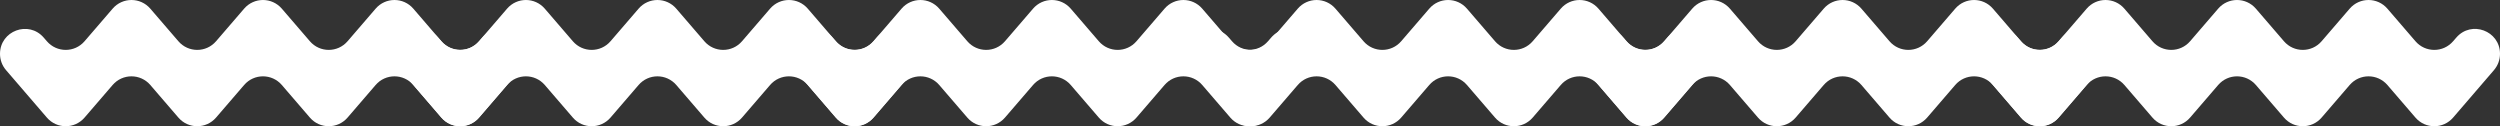 <?xml version="1.0" encoding="UTF-8"?> <svg xmlns="http://www.w3.org/2000/svg" width="1426" height="72" viewBox="0 0 1426 72" fill="none"><rect x="0" y="0" width="1426" height="72" fill="#333333" stroke="none"/><path d="M251.758 23.514L235.766 4.947C230.092 -1.649 219.926 -1.649 214.253 4.947L198.262 23.514C192.589 30.11 182.421 30.11 176.748 23.514L160.757 4.947C155.084 -1.649 144.918 -1.649 139.245 4.947L123.252 23.514C117.579 30.11 107.413 30.11 101.74 23.514L85.747 4.947C80.074 -1.649 69.908 -1.649 64.234 4.947L48.242 23.514C42.569 30.11 32.403 30.11 26.729 23.514L24.941 21.455C16.336 11.466 0 17.566 0 30.72C0 34.113 1.218 37.429 3.426 39.984L26.729 67.053C32.403 73.649 42.569 73.649 48.242 67.053L64.234 48.487C69.908 41.891 80.074 41.891 85.747 48.487L101.74 67.053C107.413 73.649 117.579 73.649 123.252 67.053L139.245 48.487C144.918 41.891 155.084 41.891 160.757 48.487L176.748 67.053C182.421 73.649 192.589 73.649 198.262 67.053L214.253 48.487C219.926 41.891 230.092 41.891 235.766 48.487L251.758 67.053C257.431 73.649 267.597 73.649 273.271 67.053L296.574 39.984C298.782 37.391 300 34.113 300 30.72C300 17.528 283.628 11.466 275.061 21.455L273.271 23.514C267.597 30.11 257.431 30.11 251.758 23.514Z" fill="white"></path><path d="M476.758 23.514L460.766 4.947C455.092 -1.649 444.926 -1.649 439.253 4.947L423.262 23.514C417.589 30.11 407.421 30.11 401.748 23.514L385.757 4.947C380.084 -1.649 369.918 -1.649 364.245 4.947L348.252 23.514C342.579 30.11 332.413 30.11 326.74 23.514L310.747 4.947C305.074 -1.649 294.908 -1.649 289.234 4.947L273.242 23.514C267.569 30.11 257.403 30.11 251.729 23.514L249.941 21.455C241.336 11.466 225 17.566 225 30.72C225 34.113 226.218 37.429 228.426 39.984L251.729 67.053C257.403 73.649 267.569 73.649 273.242 67.053L289.234 48.487C294.908 41.891 305.074 41.891 310.747 48.487L326.74 67.053C332.413 73.649 342.579 73.649 348.252 67.053L364.245 48.487C369.918 41.891 380.084 41.891 385.757 48.487L401.748 67.053C407.421 73.649 417.589 73.649 423.262 67.053L439.253 48.487C444.926 41.891 455.092 41.891 460.766 48.487L476.758 67.053C482.431 73.649 492.597 73.649 498.271 67.053L521.574 39.984C523.782 37.391 525 34.113 525 30.72C525 17.528 508.628 11.466 500.061 21.455L498.271 23.514C492.597 30.11 482.431 30.11 476.758 23.514Z" fill="white"></path><path d="M701.758 23.514L685.766 4.947C680.092 -1.649 669.926 -1.649 664.253 4.947L648.262 23.514C642.589 30.11 632.421 30.11 626.748 23.514L610.757 4.947C605.084 -1.649 594.918 -1.649 589.245 4.947L573.252 23.514C567.579 30.11 557.413 30.11 551.74 23.514L535.747 4.947C530.074 -1.649 519.908 -1.649 514.234 4.947L498.242 23.514C492.569 30.11 482.403 30.11 476.729 23.514L474.941 21.455C466.336 11.466 450 17.566 450 30.72C450 34.113 451.218 37.429 453.426 39.984L476.729 67.053C482.403 73.649 492.569 73.649 498.242 67.053L514.234 48.487C519.908 41.891 530.074 41.891 535.747 48.487L551.74 67.053C557.413 73.649 567.579 73.649 573.252 67.053L589.245 48.487C594.918 41.891 605.084 41.891 610.757 48.487L626.748 67.053C632.421 73.649 642.589 73.649 648.262 67.053L664.253 48.487C669.926 41.891 680.092 41.891 685.766 48.487L701.758 67.053C707.431 73.649 717.597 73.649 723.271 67.053L746.574 39.984C748.782 37.391 750 34.113 750 30.72C750 17.528 733.628 11.466 725.061 21.455L723.271 23.514C717.597 30.11 707.431 30.11 701.758 23.514Z" fill="white"></path><path d="M927.758 23.514L911.766 4.947C906.092 -1.649 895.926 -1.649 890.253 4.947L874.262 23.514C868.589 30.11 858.421 30.11 852.748 23.514L836.757 4.947C831.084 -1.649 820.918 -1.649 815.245 4.947L799.252 23.514C793.579 30.11 783.413 30.11 777.74 23.514L761.747 4.947C756.074 -1.649 745.908 -1.649 740.234 4.947L724.242 23.514C718.569 30.11 708.403 30.11 702.729 23.514L700.941 21.455C692.336 11.466 676 17.566 676 30.72C676 34.113 677.218 37.429 679.426 39.984L702.729 67.053C708.403 73.649 718.569 73.649 724.242 67.053L740.234 48.487C745.908 41.891 756.074 41.891 761.747 48.487L777.74 67.053C783.413 73.649 793.579 73.649 799.252 67.053L815.245 48.487C820.918 41.891 831.084 41.891 836.757 48.487L852.748 67.053C858.421 73.649 868.589 73.649 874.262 67.053L890.253 48.487C895.926 41.891 906.092 41.891 911.766 48.487L927.758 67.053C933.431 73.649 943.597 73.649 949.271 67.053L972.574 39.984C974.782 37.391 976 34.113 976 30.72C976 17.528 959.628 11.466 951.061 21.455L949.271 23.514C943.597 30.11 933.431 30.11 927.758 23.514Z" fill="white"></path><path d="M1152.76 23.514L1136.77 4.947C1131.09 -1.649 1120.93 -1.649 1115.25 4.947L1099.26 23.514C1093.59 30.11 1083.42 30.11 1077.75 23.514L1061.76 4.947C1056.08 -1.649 1045.92 -1.649 1040.24 4.947L1024.25 23.514C1018.58 30.11 1008.41 30.11 1002.74 23.514L986.747 4.947C981.074 -1.649 970.908 -1.649 965.234 4.947L949.242 23.514C943.569 30.11 933.403 30.11 927.729 23.514L925.941 21.455C917.336 11.466 901 17.566 901 30.72C901 34.113 902.218 37.429 904.426 39.984L927.729 67.053C933.403 73.649 943.569 73.649 949.242 67.053L965.234 48.487C970.908 41.891 981.074 41.891 986.747 48.487L1002.74 67.053C1008.41 73.649 1018.58 73.649 1024.25 67.053L1040.24 48.487C1045.92 41.891 1056.08 41.891 1061.76 48.487L1077.75 67.053C1083.42 73.649 1093.59 73.649 1099.26 67.053L1115.25 48.487C1120.93 41.891 1131.09 41.891 1136.77 48.487L1152.76 67.053C1158.43 73.649 1168.6 73.649 1174.27 67.053L1197.57 39.984C1199.78 37.391 1201 34.113 1201 30.72C1201 17.528 1184.63 11.466 1176.06 21.455L1174.27 23.514C1168.6 30.11 1158.43 30.11 1152.76 23.514Z" fill="white"></path><path d="M1377.76 23.514L1361.77 4.947C1356.09 -1.649 1345.93 -1.649 1340.25 4.947L1324.26 23.514C1318.59 30.11 1308.42 30.11 1302.75 23.514L1286.76 4.947C1281.08 -1.649 1270.92 -1.649 1265.24 4.947L1249.25 23.514C1243.58 30.11 1233.41 30.11 1227.74 23.514L1211.75 4.947C1206.07 -1.649 1195.91 -1.649 1190.23 4.947L1174.24 23.514C1168.57 30.11 1158.4 30.11 1152.73 23.514L1150.94 21.455C1142.34 11.466 1126 17.566 1126 30.72C1126 34.113 1127.22 37.429 1129.43 39.984L1152.73 67.053C1158.4 73.649 1168.57 73.649 1174.24 67.053L1190.23 48.487C1195.91 41.891 1206.07 41.891 1211.75 48.487L1227.74 67.053C1233.41 73.649 1243.58 73.649 1249.25 67.053L1265.24 48.487C1270.92 41.891 1281.08 41.891 1286.76 48.487L1302.75 67.053C1308.42 73.649 1318.59 73.649 1324.26 67.053L1340.25 48.487C1345.93 41.891 1356.09 41.891 1361.77 48.487L1377.76 67.053C1383.43 73.649 1393.6 73.649 1399.27 67.053L1422.57 39.984C1424.78 37.391 1426 34.113 1426 30.72C1426 17.528 1409.63 11.466 1401.06 21.455L1399.27 23.514C1393.6 30.11 1383.43 30.11 1377.76 23.514Z" fill="white"></path></svg> 
